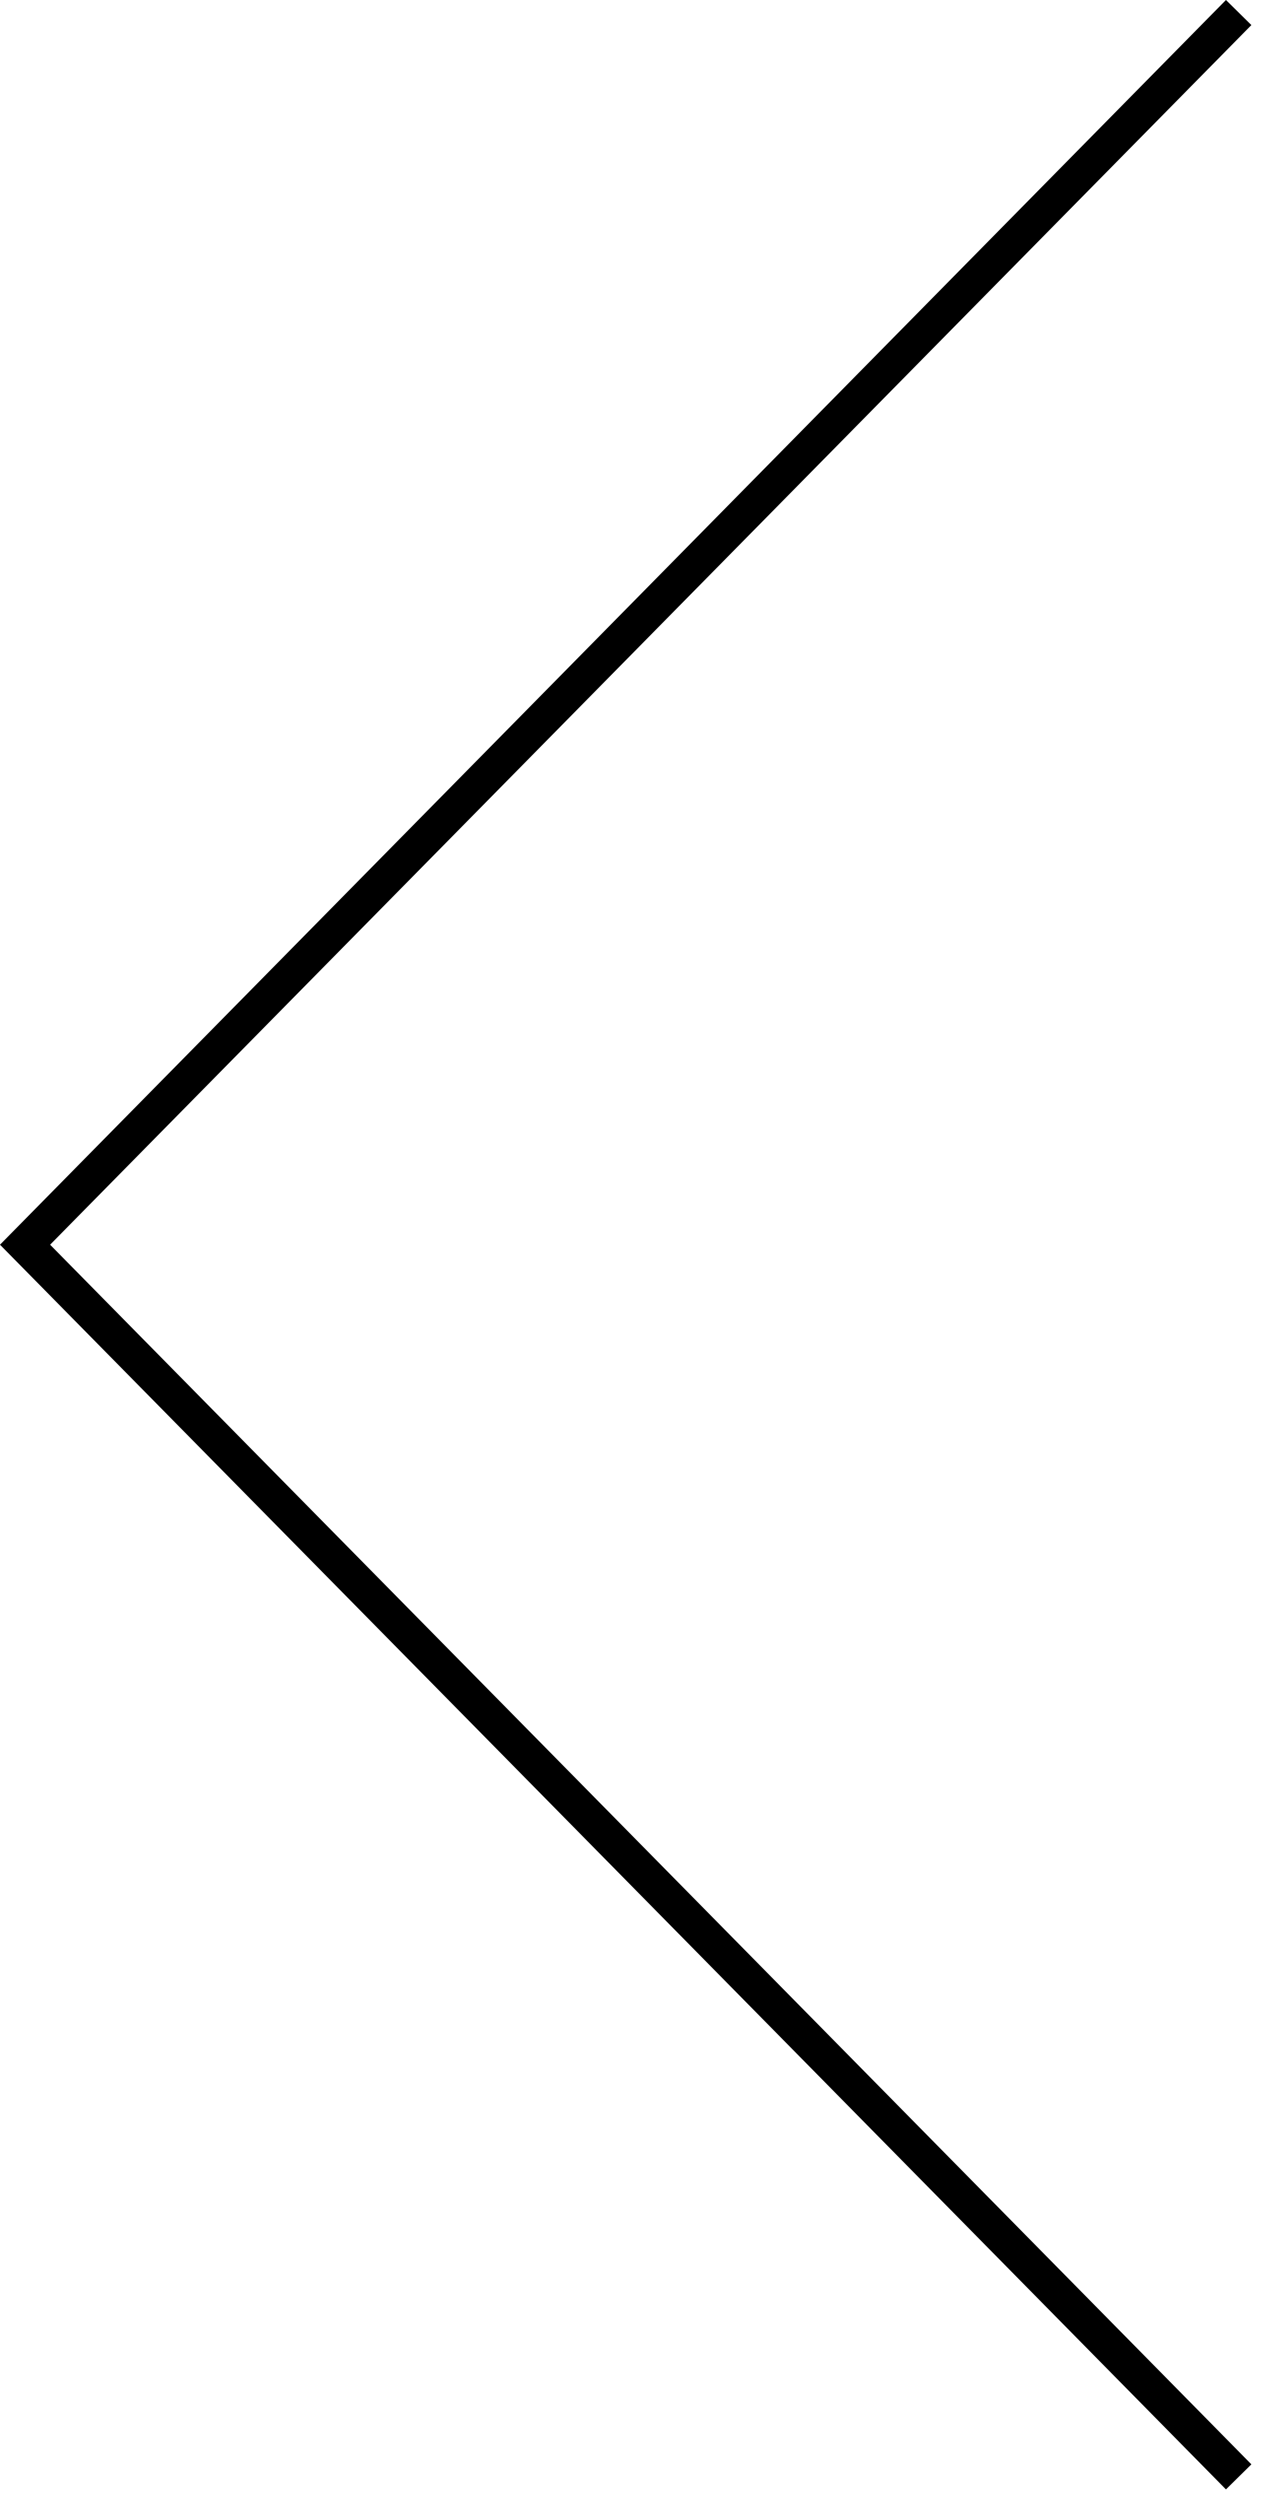 <?xml version="1.0" encoding="UTF-8"?>
<svg xmlns="http://www.w3.org/2000/svg" width="36" height="70" viewBox="0 0 36 70" fill="none">
  <path d="M34.702 0.351L0.702 34.851L34.702 69.351" stroke="black"></path>
</svg>
